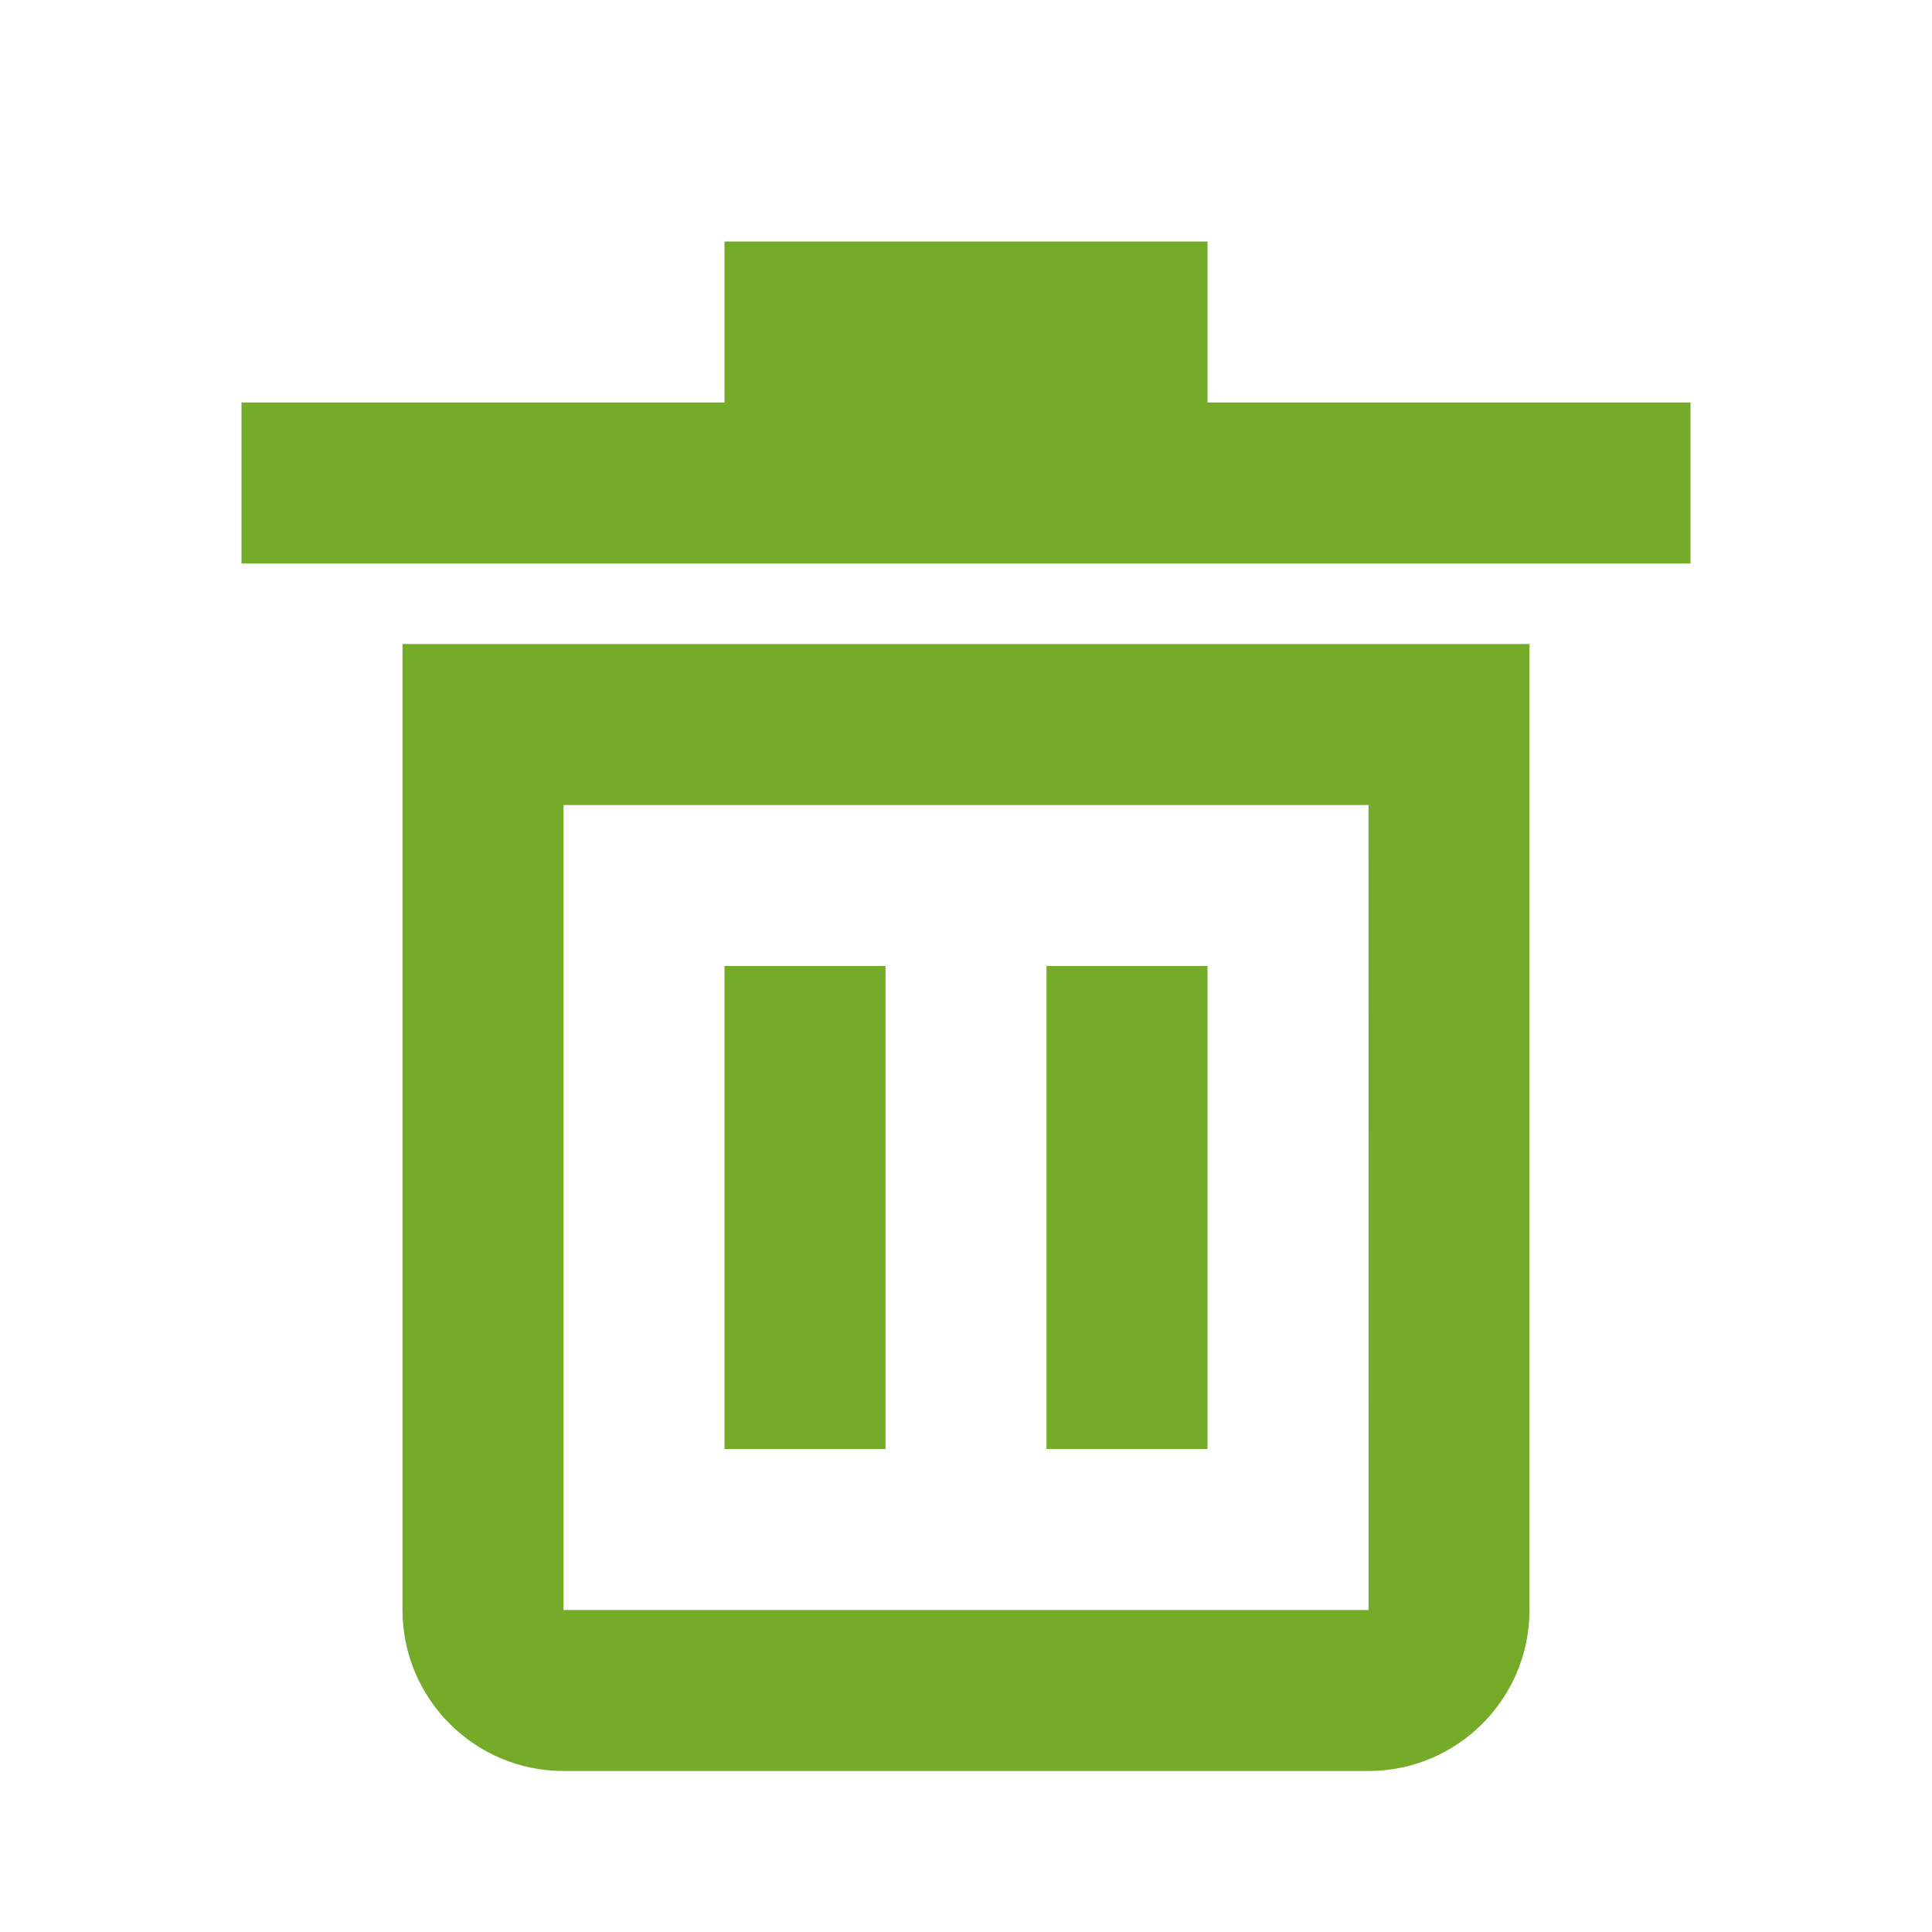 <svg xmlns="http://www.w3.org/2000/svg" width="24" height="24" viewBox="0 0 24 24">
  <path style="fill:#74AC29" fill-rule="evenodd" d="M5,20 L5,8 L19,8 L19,20 C19,21.103 18.103,22 17,22 L7,22 C5.897,22 5,21.103 5,20 Z M7,10 L7,20 L17.001,20 L17,10 L7,10 Z M15,5 L21,5 L21,7 L3,7 L3,5 L9,5 L9,3 L15,3 L15,5 Z M9,12 L11,12 L11,18 L9,18 L9,12 Z M13,12 L15,12 L15,18 L13,18 L13,12 Z"/>
</svg>
